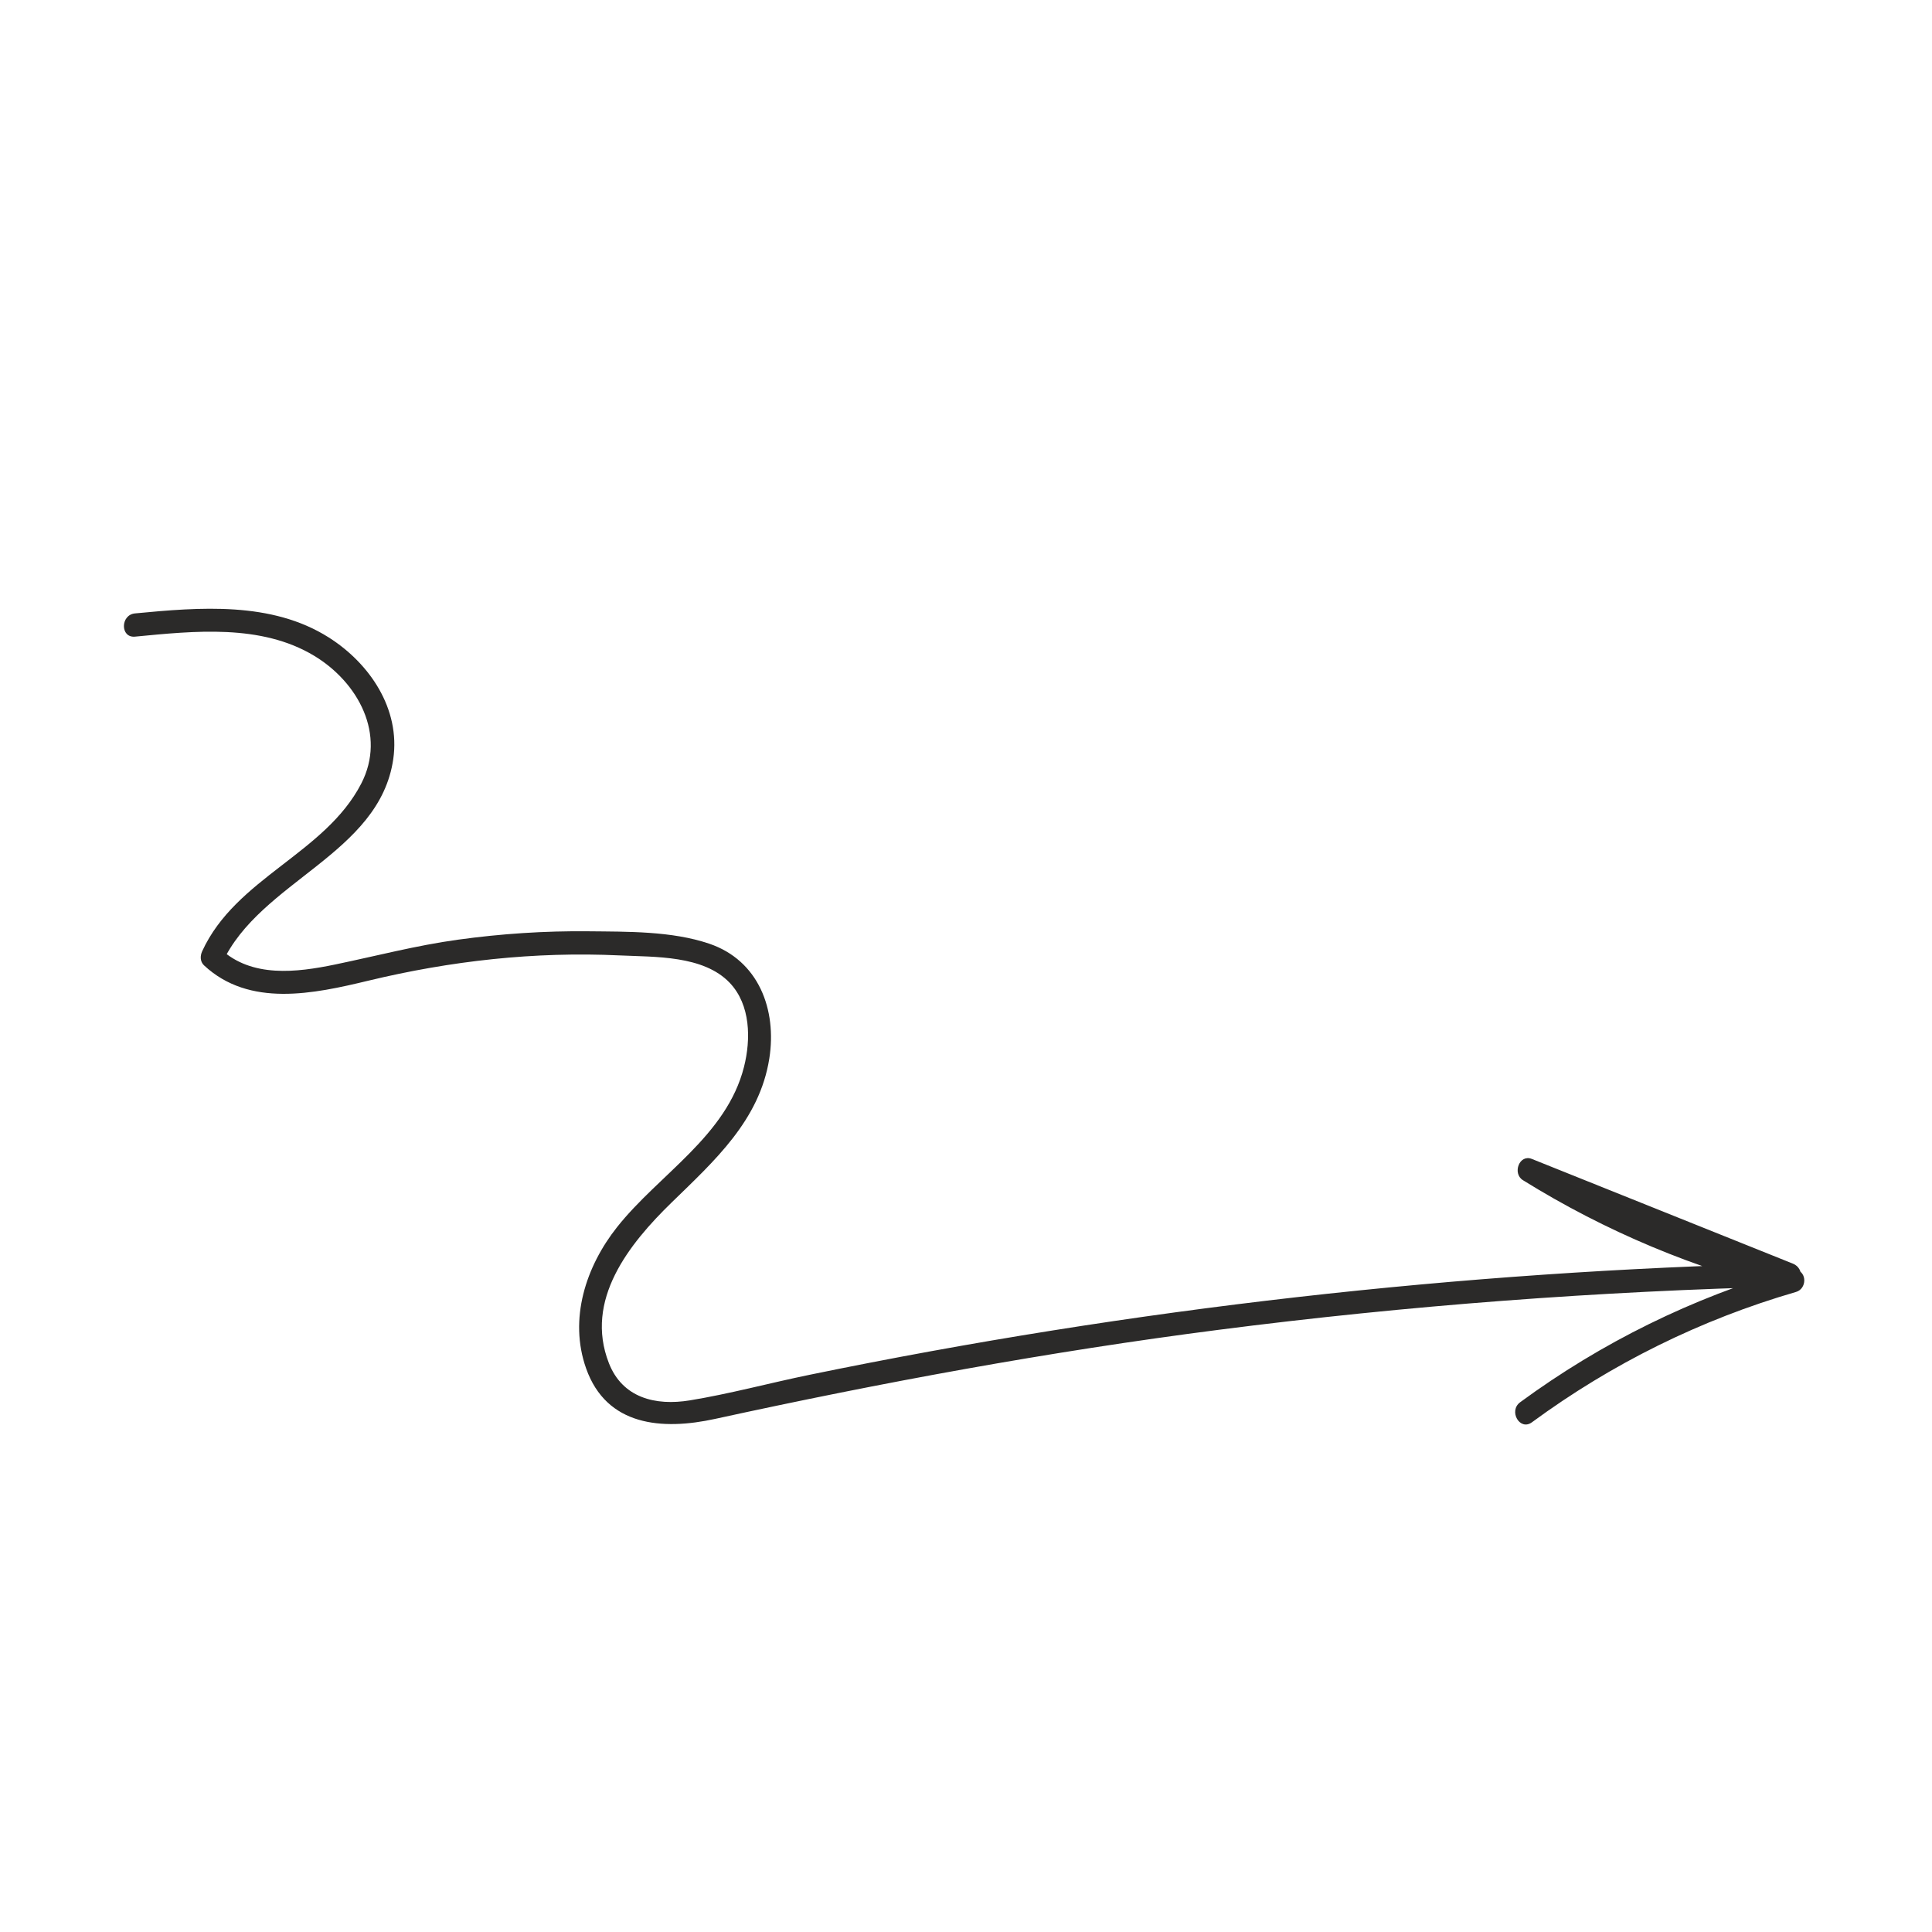 <?xml version="1.0" encoding="UTF-8"?> <!-- Creator: CorelDRAW 2018 (64-Bit) --> <svg xmlns="http://www.w3.org/2000/svg" xmlns:xlink="http://www.w3.org/1999/xlink" xml:space="preserve" width="120mm" height="120mm" style="shape-rendering:geometricPrecision; text-rendering:geometricPrecision; image-rendering:optimizeQuality; fill-rule:evenodd; clip-rule:evenodd" viewBox="0 0 12000 12000"> <defs> <style type="text/css"> <![CDATA[ .fil0 {fill:#2B2A29;fill-rule:nonzero} ]]> </style> </defs> <g id="Слой_x0020_1">  <path class="fil0" d="M838.86 3954.24c366.53,-35.02 782.26,-80.26 1112.55,118.96 272.87,164.75 449.9,489.15 292.15,794.23 -224.72,434.78 -778.32,584.54 -987.79,1040.83 -13.06,28.74 -13.52,64.19 11.29,87.53 281.91,263.15 681.7,177.06 1020.5,95.49 512.39,-123.41 1033.65,-181.75 1560.84,-157.03 218.93,10.24 520.67,-1.54 684.21,170.35 129.79,136.57 131.99,350.22 88.45,522.31 -108.42,429.21 -526.83,665.49 -787.79,994.24 -194.47,244.95 -301.41,571.41 -192.87,878.23 127.05,359.26 473.24,385.25 800.52,313.79 1034.57,-225.9 2074.35,-417.85 3125.09,-553.04 1178.01,-151.76 2363.65,-240.8 3551.03,-269.54 86.02,-2.19 92.14,-112.57 19.28,-141.8 -540.58,-216.9 -1081.12,-433.64 -1621.57,-650.4 -78.2,-31.4 -122.52,90.41 -55.55,131.88 512.62,318.51 1070.94,552.36 1657.71,694.27 0,-46.42 0,-92.84 0,-139.19 -602.91,174.87 -1168.79,452.59 -1674.79,824.12 -74.05,54.34 -2.2,179.78 72.86,124.69 496.45,-364.67 1048.68,-638.03 1640.26,-809.62 66.51,-19.28 70.9,-122.07 0,-139.19 -575.31,-139.09 -1120.5,-367.41 -1623.3,-679.7 -18.46,43.9 -37.06,87.89 -55.52,131.89 540.45,216.86 1080.99,433.66 1621.43,650.4 6.49,-47.24 12.84,-94.47 19.19,-141.68 -2044.69,49.53 -4084.31,280.28 -6087.75,692.66 -248.06,50.87 -495.3,118.21 -745.07,159.09 -213.29,34.77 -417.59,-15.71 -502.01,-230.84 -154.15,-392.84 125.17,-740.91 389.28,-998.2 265.5,-258.57 546.23,-509.97 606.86,-894.31 47.79,-303.21 -65.6,-609.38 -373.83,-713.54 -232.67,-78.76 -507.41,-74.11 -750.01,-76.76 -271.27,-2.88 -542.18,15.12 -810.89,52.27 -258.34,35.59 -508.14,101.32 -762.88,154.18 -239.03,49.53 -517.92,83.57 -711.58,-97.12 3.8,29.1 7.5,58.33 11.33,87.57 233.49,-508.93 976.95,-675.02 1062.29,-1267.09 44.68,-310.97 -145.86,-593.31 -400.5,-754.75 -355.89,-225.64 -803.73,-187.67 -1203.42,-149.54 -91.69,8.65 -92.6,153.1 0,144.36l0 0z"></path> </g> </svg> 